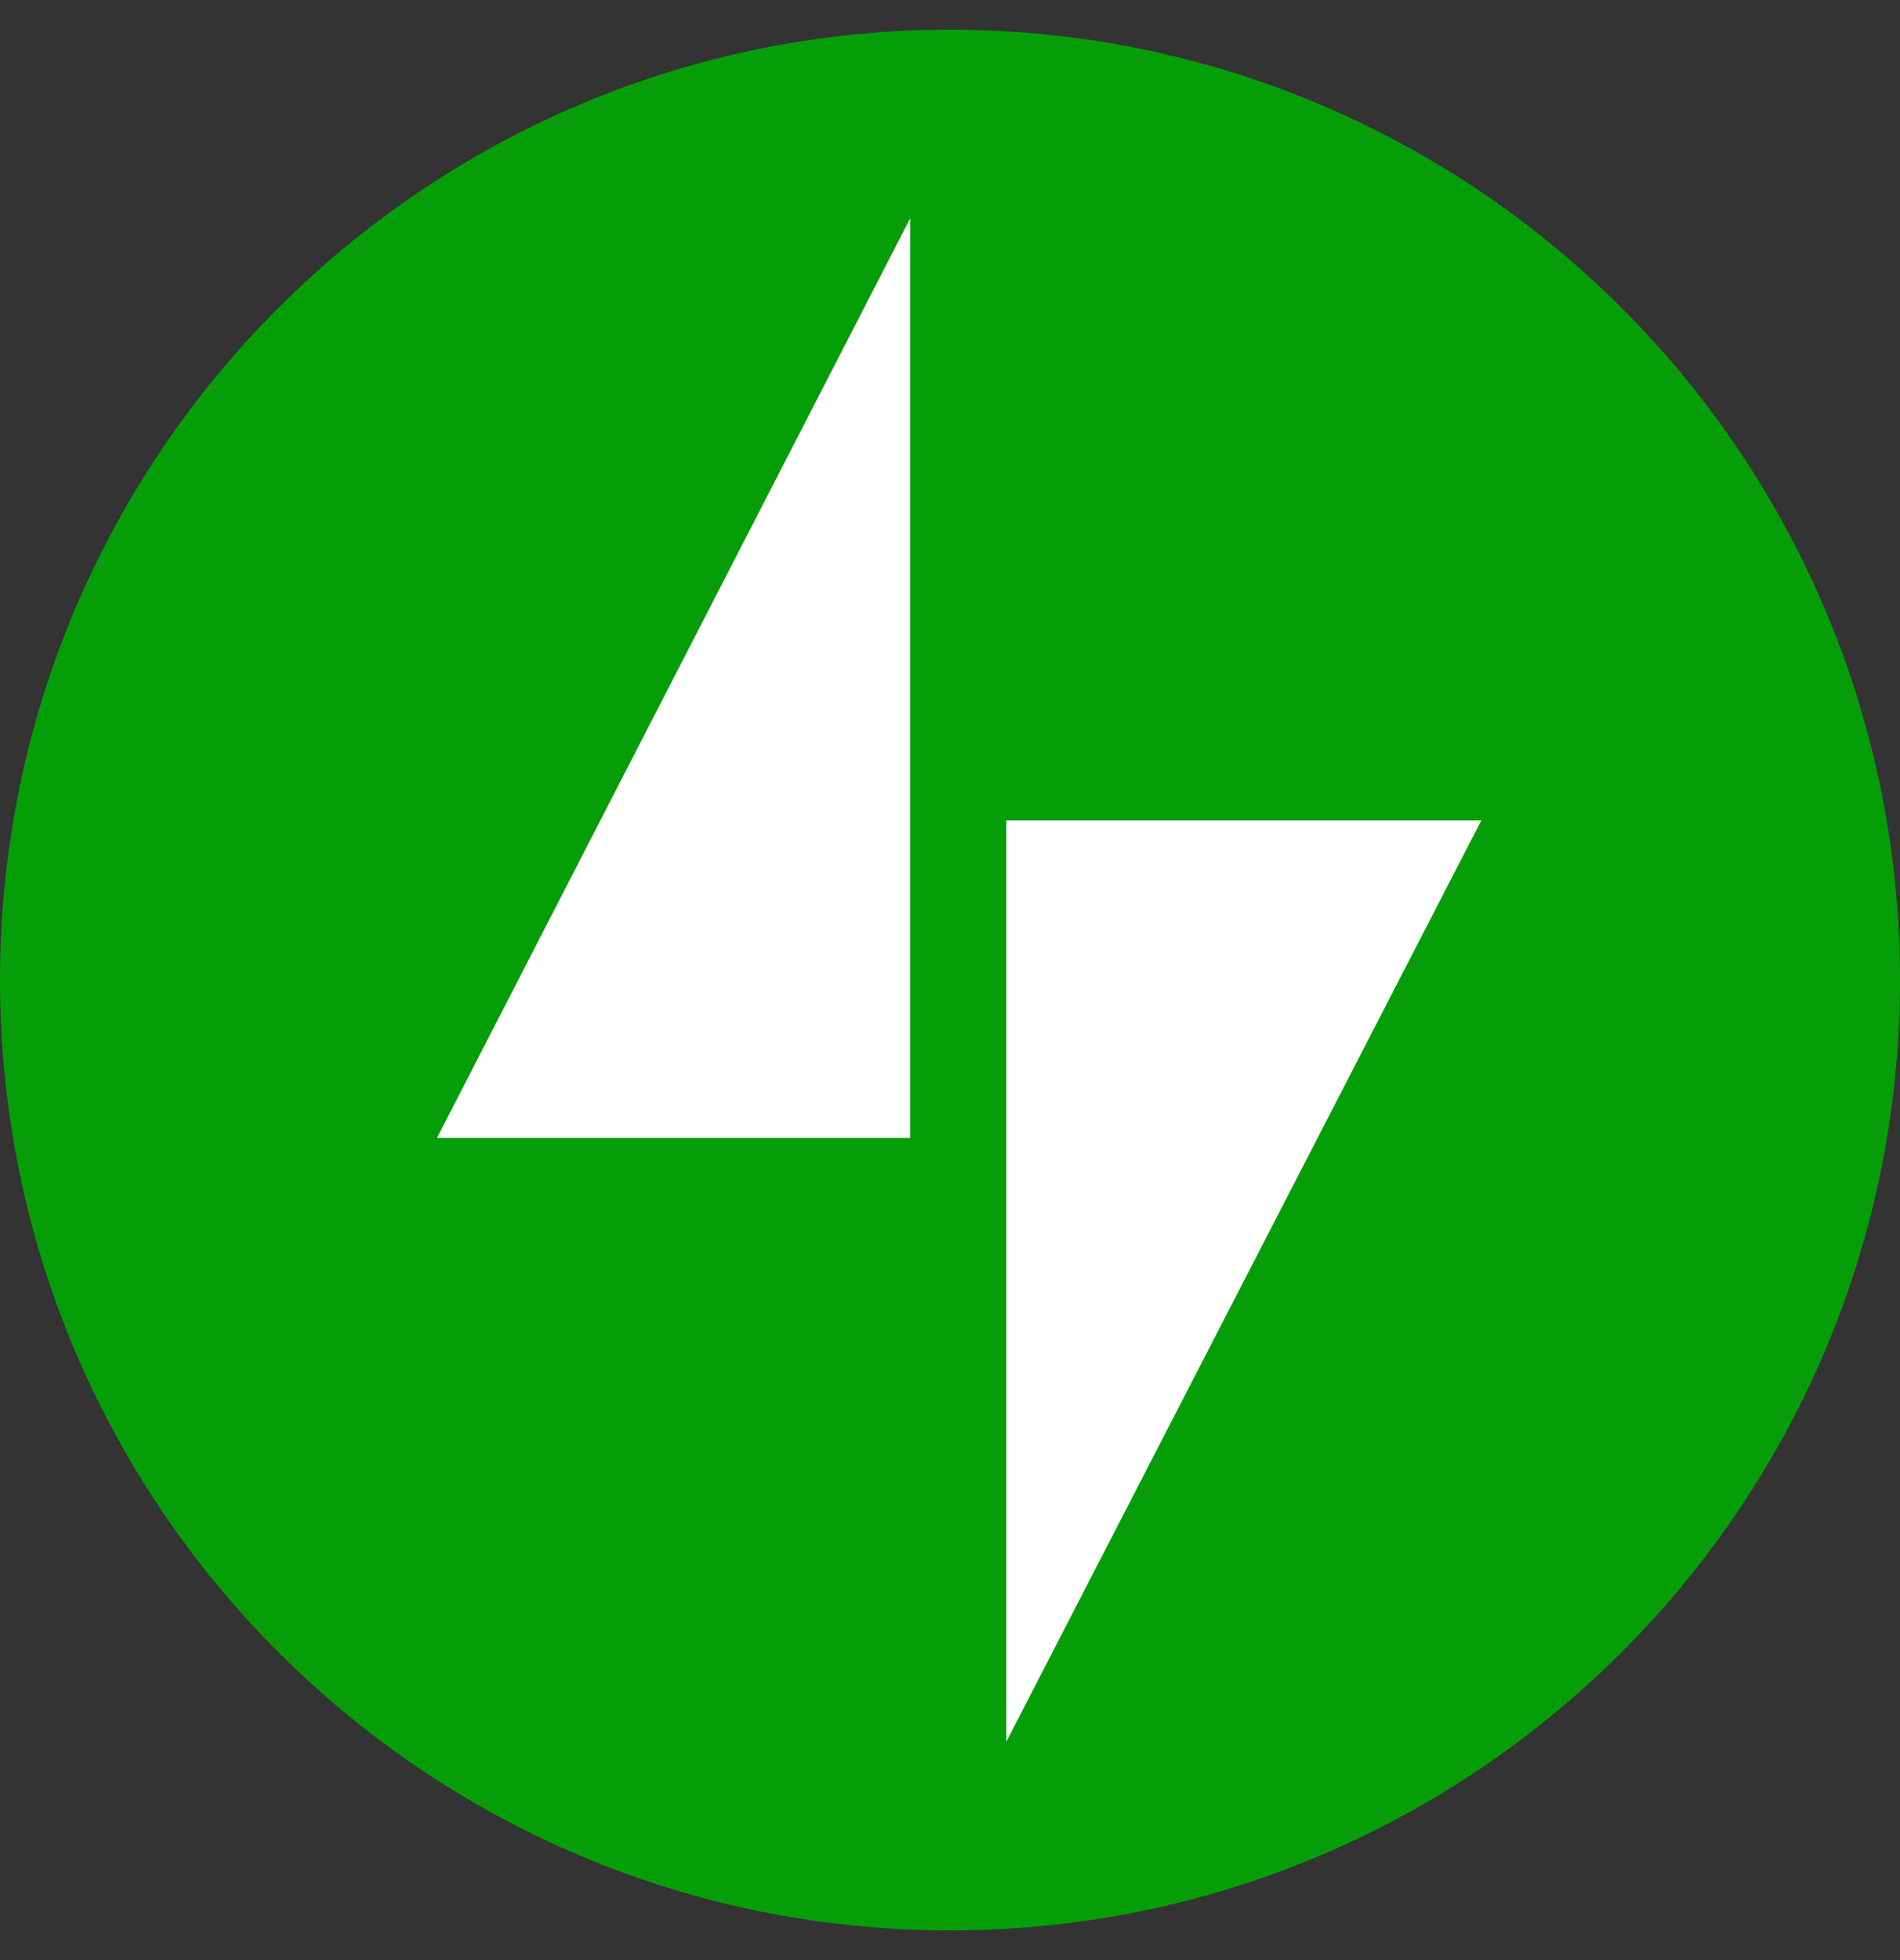 <svg width="32" height="33" viewBox="0 0 32 33" fill="none" xmlns="http://www.w3.org/2000/svg">
	<rect x="0" y="0" width="32" height="33" fill="#333333" stroke="none"/>
	<path d="M16 32.5C24.837 32.5 32 25.337 32 16.5C32 7.663 24.837 0.5 16 0.5C7.163 0.5 0 7.663 0 16.5C0 25.337 7.163 32.5 16 32.5Z" fill="#069E08"/>
	<path fill-rule="evenodd" clip-rule="evenodd" d="M15.329 3.676V19.157H7.36L15.329 3.676ZM16.948 29.324V13.813H24.948L16.948 29.324Z" fill="white"/>
</svg>
